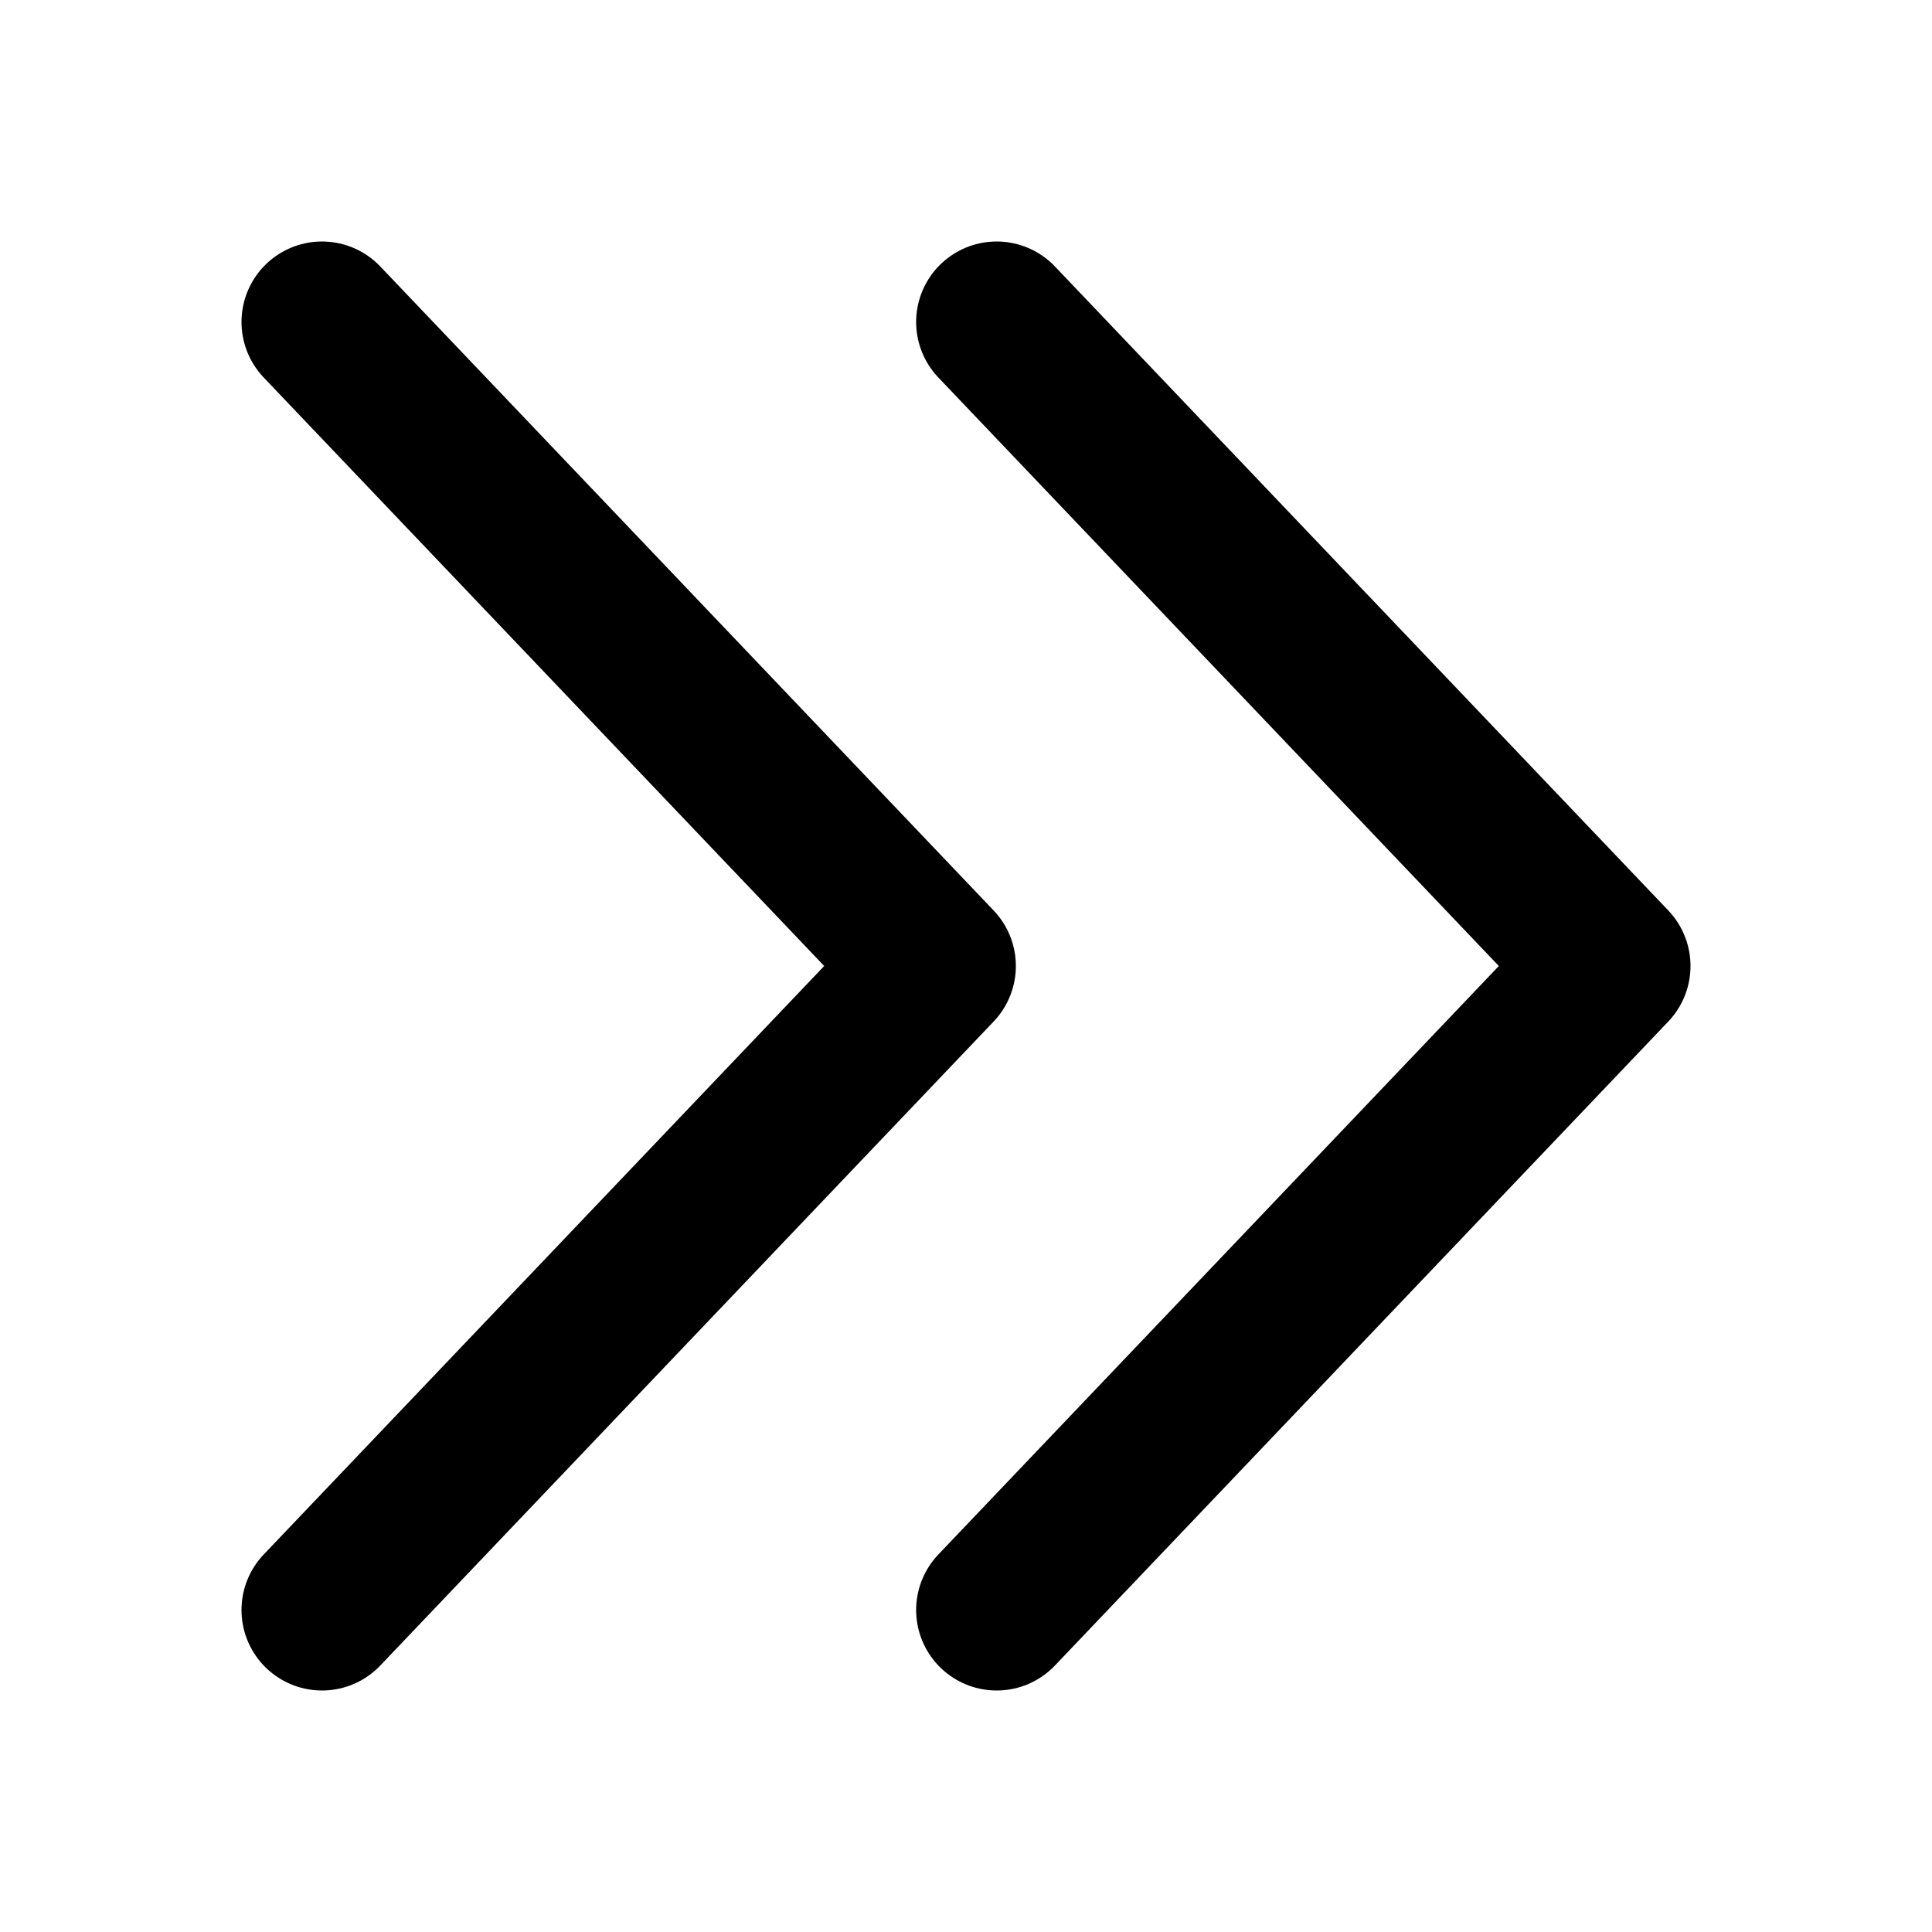 <svg width="36" height="36" viewBox="0 0 36 36" fill="none" xmlns="http://www.w3.org/2000/svg">
<path d="M18.571 30L30 18L18.571 6M6 30L17.429 18L6 6" stroke="#404458" style="stroke:#404458;stroke:color(display-p3 0.251 0.267 0.345);stroke-opacity:1;" stroke-width="3" stroke-linecap="round" stroke-linejoin="round"/>
</svg>
